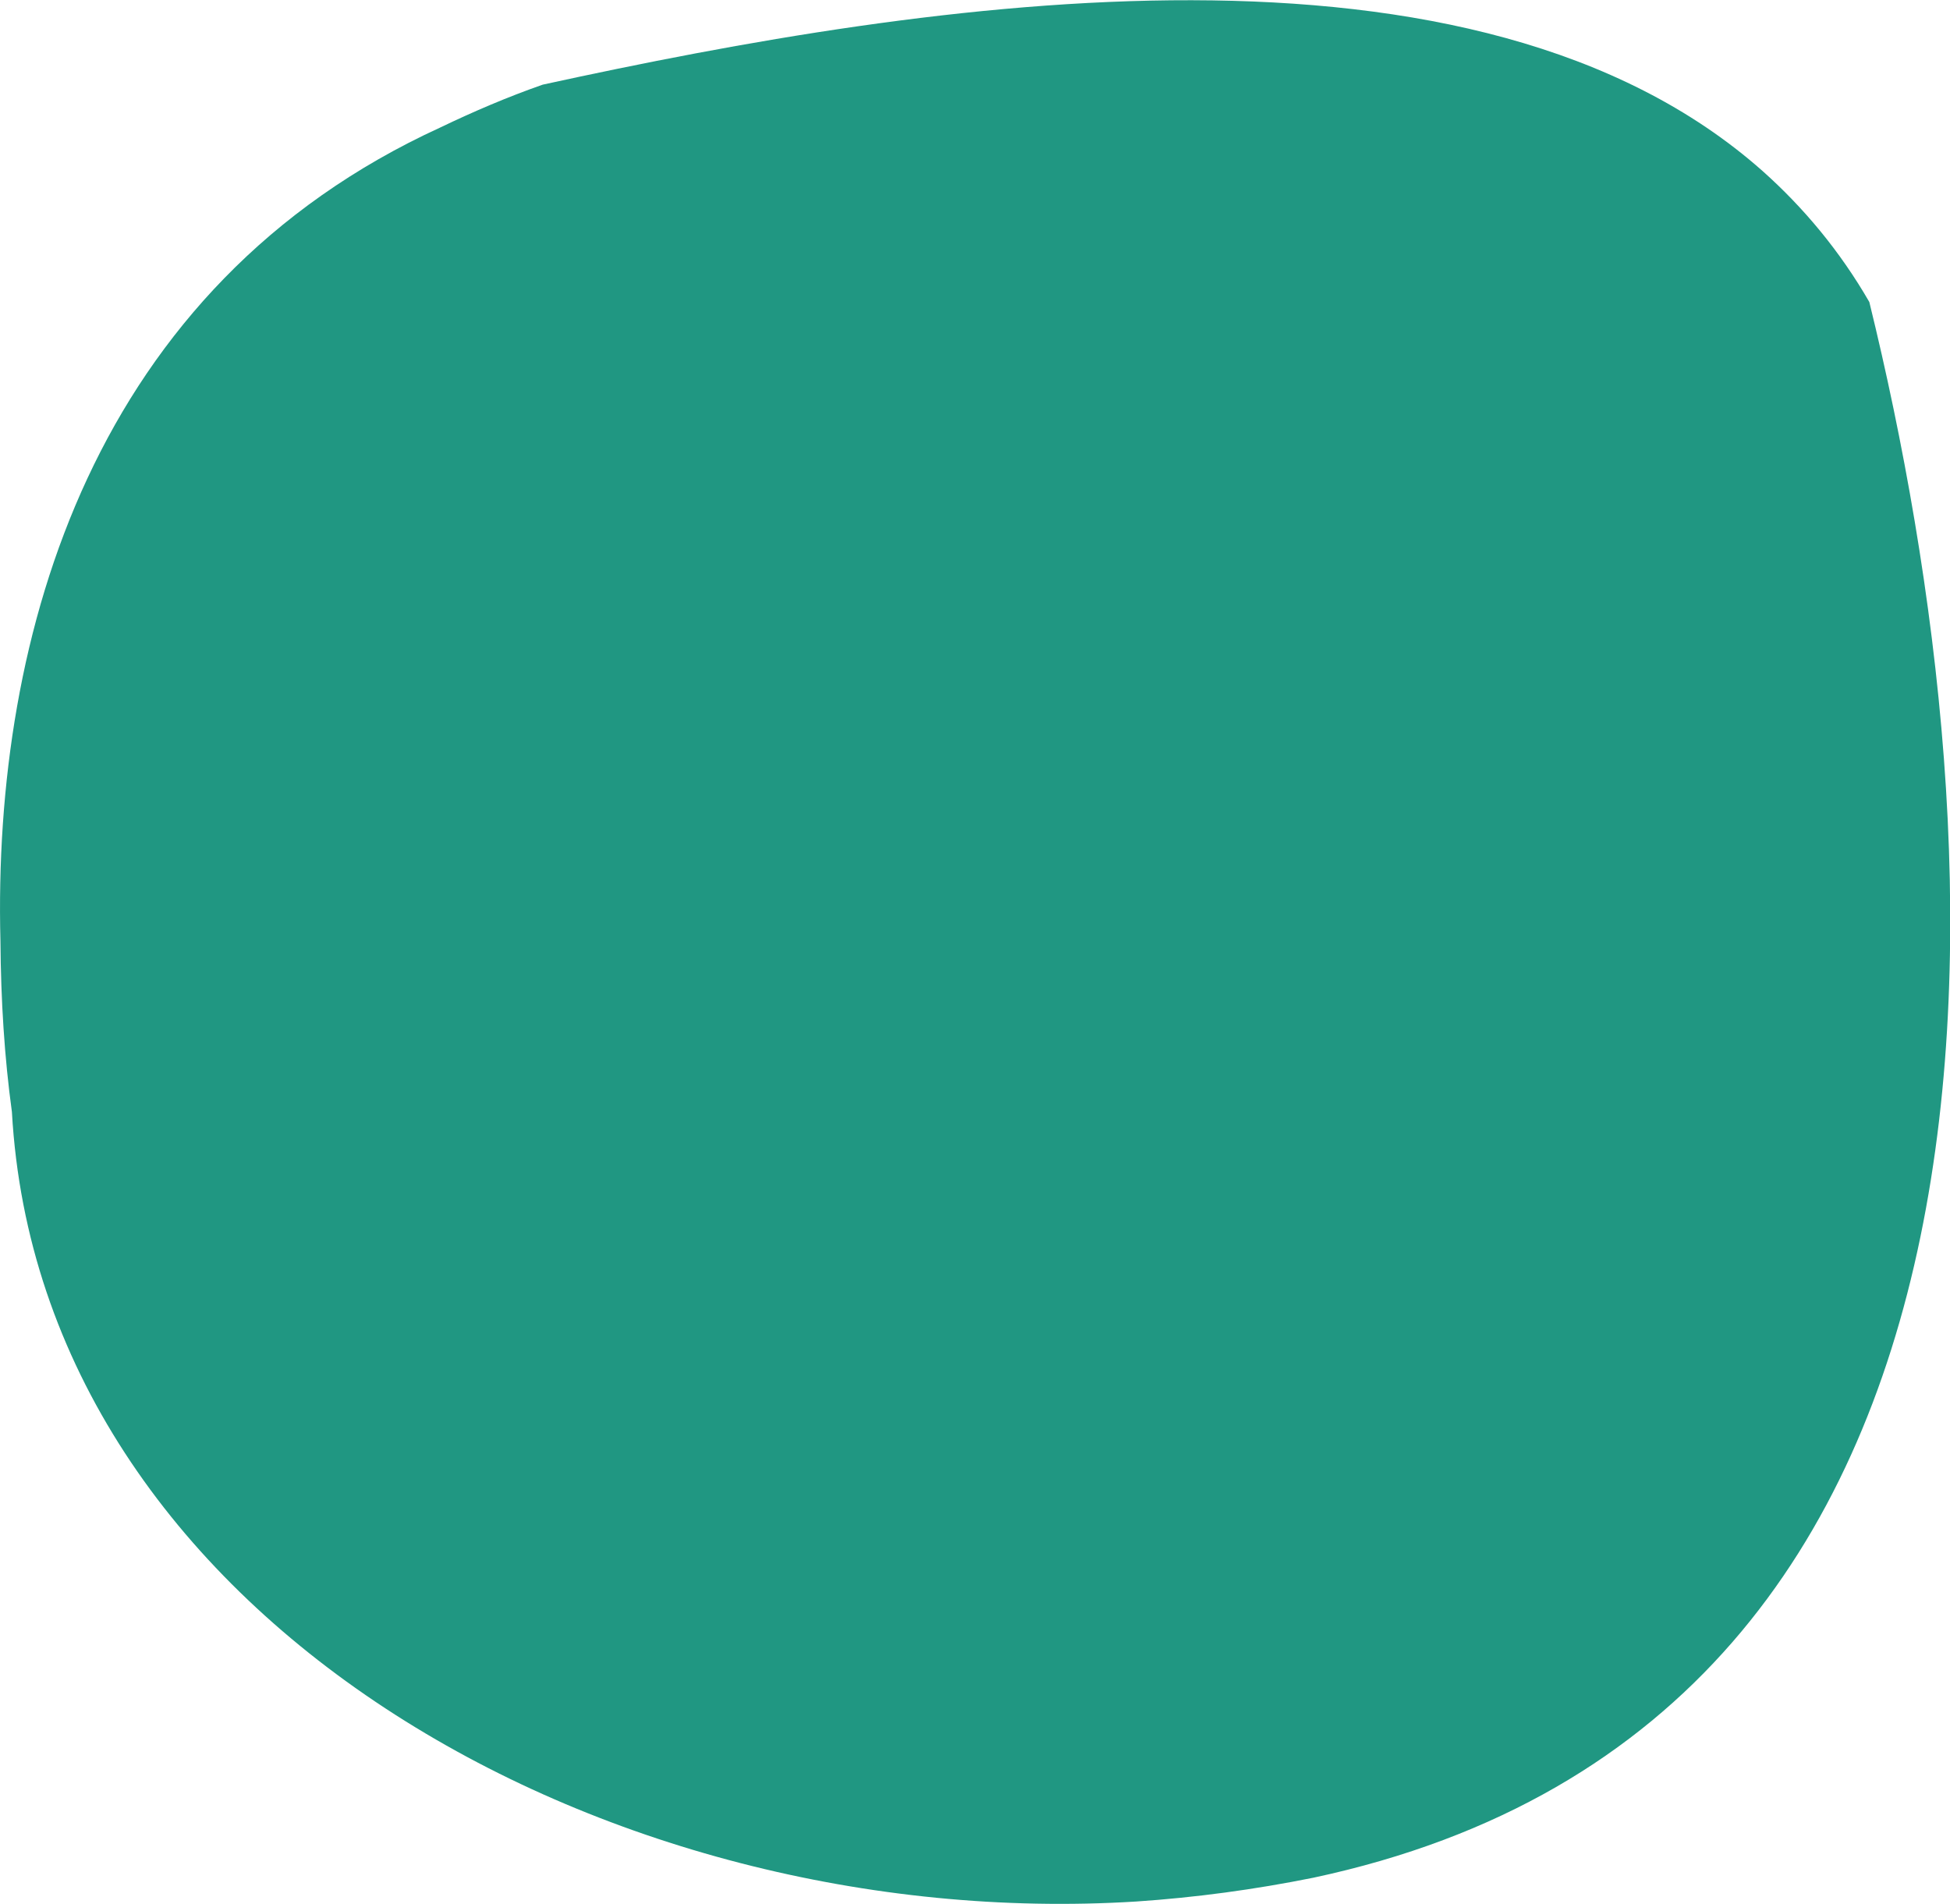 <?xml version="1.0" encoding="utf-8"?>
<!-- Generator: Adobe Illustrator 28.7.5, SVG Export Plug-In . SVG Version: 9.03 Build 55973)  -->
<svg version="1.2" baseProfile="tiny" id="Layer_1" xmlns="http://www.w3.org/2000/svg" xmlns:xlink="http://www.w3.org/1999/xlink"
	 x="0px" y="0px" viewBox="0 0 442.3 431.8" overflow="visible" xml:space="preserve">
<g>
	<path fill="#209782" d="M0.1,213.5c-1.8-70,21.2-148.6,99.8-184.6c7.5-3.6,15.2-6.9,23.2-9.7c88.8-19.4,211.5-38.2,276.7,19.6
		c9.3,8.3,17.5,18.1,24.2,29.7c30.7,125,42.2,321.5-126.1,357.4c-13.4,2.7-26.8,4.5-40.2,5.4c-120.6,7.5-248.6-64.7-255-179.1
		C1,239.8,0.2,226.9,0.1,213.5z"/>
</g>
<g>
</g>
<g>
</g>
<g>
</g>
<g>
</g>
<g>
</g>
<g>
</g>
<g>
</g>
<g>
</g>
<g>
</g>
<g>
</g>
<g>
</g>
<g>
</g>
<g>
</g>
<g>
</g>
<g>
</g>
</svg>
